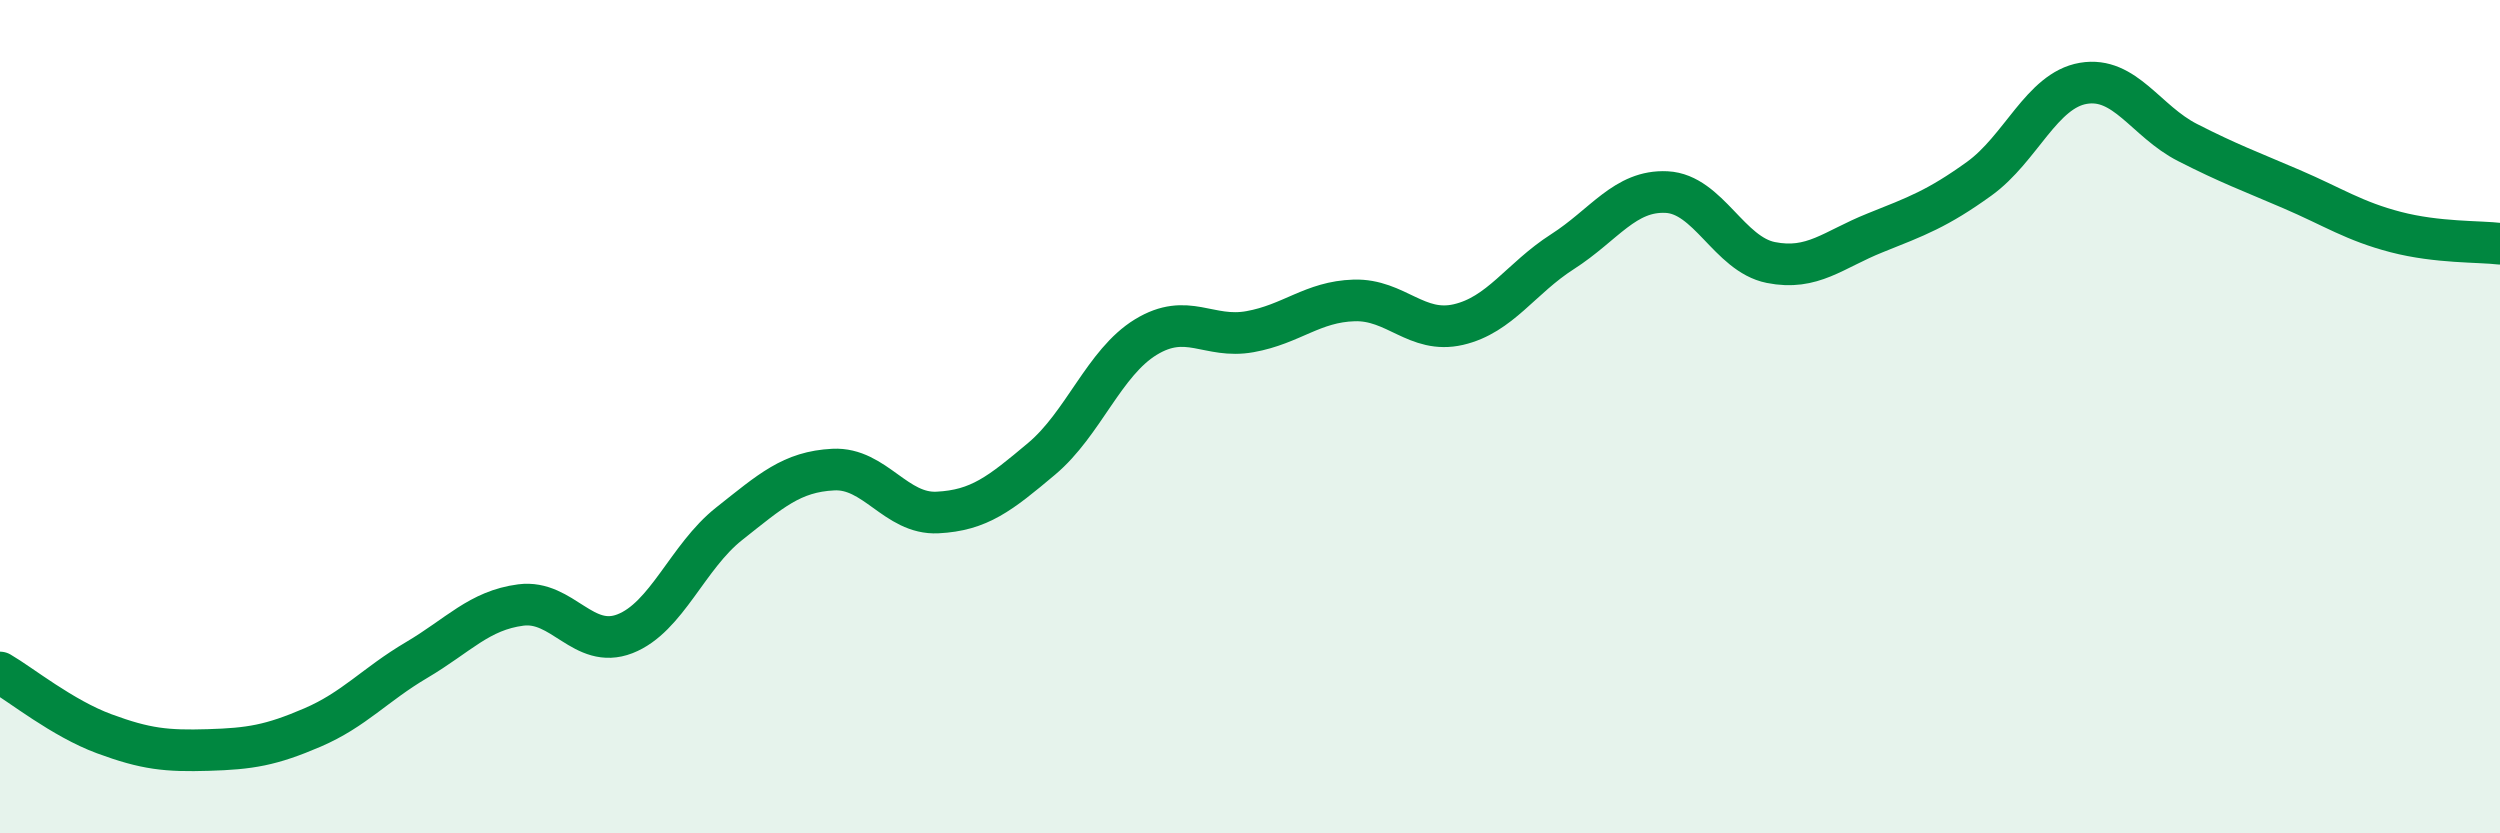 
    <svg width="60" height="20" viewBox="0 0 60 20" xmlns="http://www.w3.org/2000/svg">
      <path
        d="M 0,16.14 C 0.5,16.43 1.5,17.24 2.5,17.61 C 3.5,17.98 4,18.03 5,18 C 6,17.97 6.5,17.89 7.5,17.46 C 8.5,17.03 9,16.43 10,15.84 C 11,15.25 11.5,14.65 12.5,14.52 C 13.5,14.39 14,15.6 15,15.21 C 16,14.82 16.5,13.36 17.5,12.57 C 18.5,11.78 19,11.32 20,11.27 C 21,11.22 21.5,12.35 22.5,12.3 C 23.5,12.25 24,11.85 25,11.01 C 26,10.17 26.5,8.7 27.5,8.09 C 28.5,7.48 29,8.14 30,7.96 C 31,7.78 31.5,7.24 32.5,7.21 C 33.5,7.18 34,8.02 35,7.79 C 36,7.56 36.5,6.68 37.5,6.04 C 38.5,5.4 39,4.56 40,4.61 C 41,4.66 41.5,6.1 42.5,6.3 C 43.5,6.5 44,5.99 45,5.59 C 46,5.19 46.5,5.01 47.5,4.29 C 48.5,3.57 49,2.17 50,2 C 51,1.83 51.5,2.91 52.5,3.42 C 53.5,3.93 54,4.11 55,4.54 C 56,4.97 56.5,5.31 57.5,5.57 C 58.5,5.83 59.5,5.79 60,5.85L60 20L0 20Z"
        fill="#008740"
        opacity="0.1"
        stroke-linecap="round"
        stroke-linejoin="round"
      />
      <path
        d="M 0,16.14 C 0.5,16.43 1.5,17.24 2.5,17.61 C 3.5,17.98 4,18.03 5,18 C 6,17.97 6.5,17.89 7.5,17.46 C 8.5,17.03 9,16.43 10,15.84 C 11,15.25 11.5,14.65 12.5,14.52 C 13.5,14.39 14,15.6 15,15.21 C 16,14.82 16.5,13.36 17.5,12.57 C 18.5,11.78 19,11.32 20,11.27 C 21,11.22 21.5,12.35 22.5,12.3 C 23.5,12.25 24,11.85 25,11.01 C 26,10.17 26.5,8.7 27.5,8.09 C 28.5,7.48 29,8.14 30,7.96 C 31,7.78 31.5,7.24 32.5,7.21 C 33.5,7.18 34,8.02 35,7.79 C 36,7.56 36.5,6.68 37.5,6.04 C 38.5,5.4 39,4.56 40,4.61 C 41,4.66 41.5,6.1 42.5,6.3 C 43.5,6.5 44,5.99 45,5.59 C 46,5.19 46.5,5.01 47.5,4.29 C 48.5,3.57 49,2.17 50,2 C 51,1.83 51.5,2.91 52.5,3.42 C 53.5,3.93 54,4.11 55,4.54 C 56,4.97 56.5,5.31 57.5,5.57 C 58.5,5.83 59.5,5.79 60,5.85"
        stroke="#008740"
        stroke-width="1"
        fill="none"
        stroke-linecap="round"
        stroke-linejoin="round"
      />
    </svg>
  